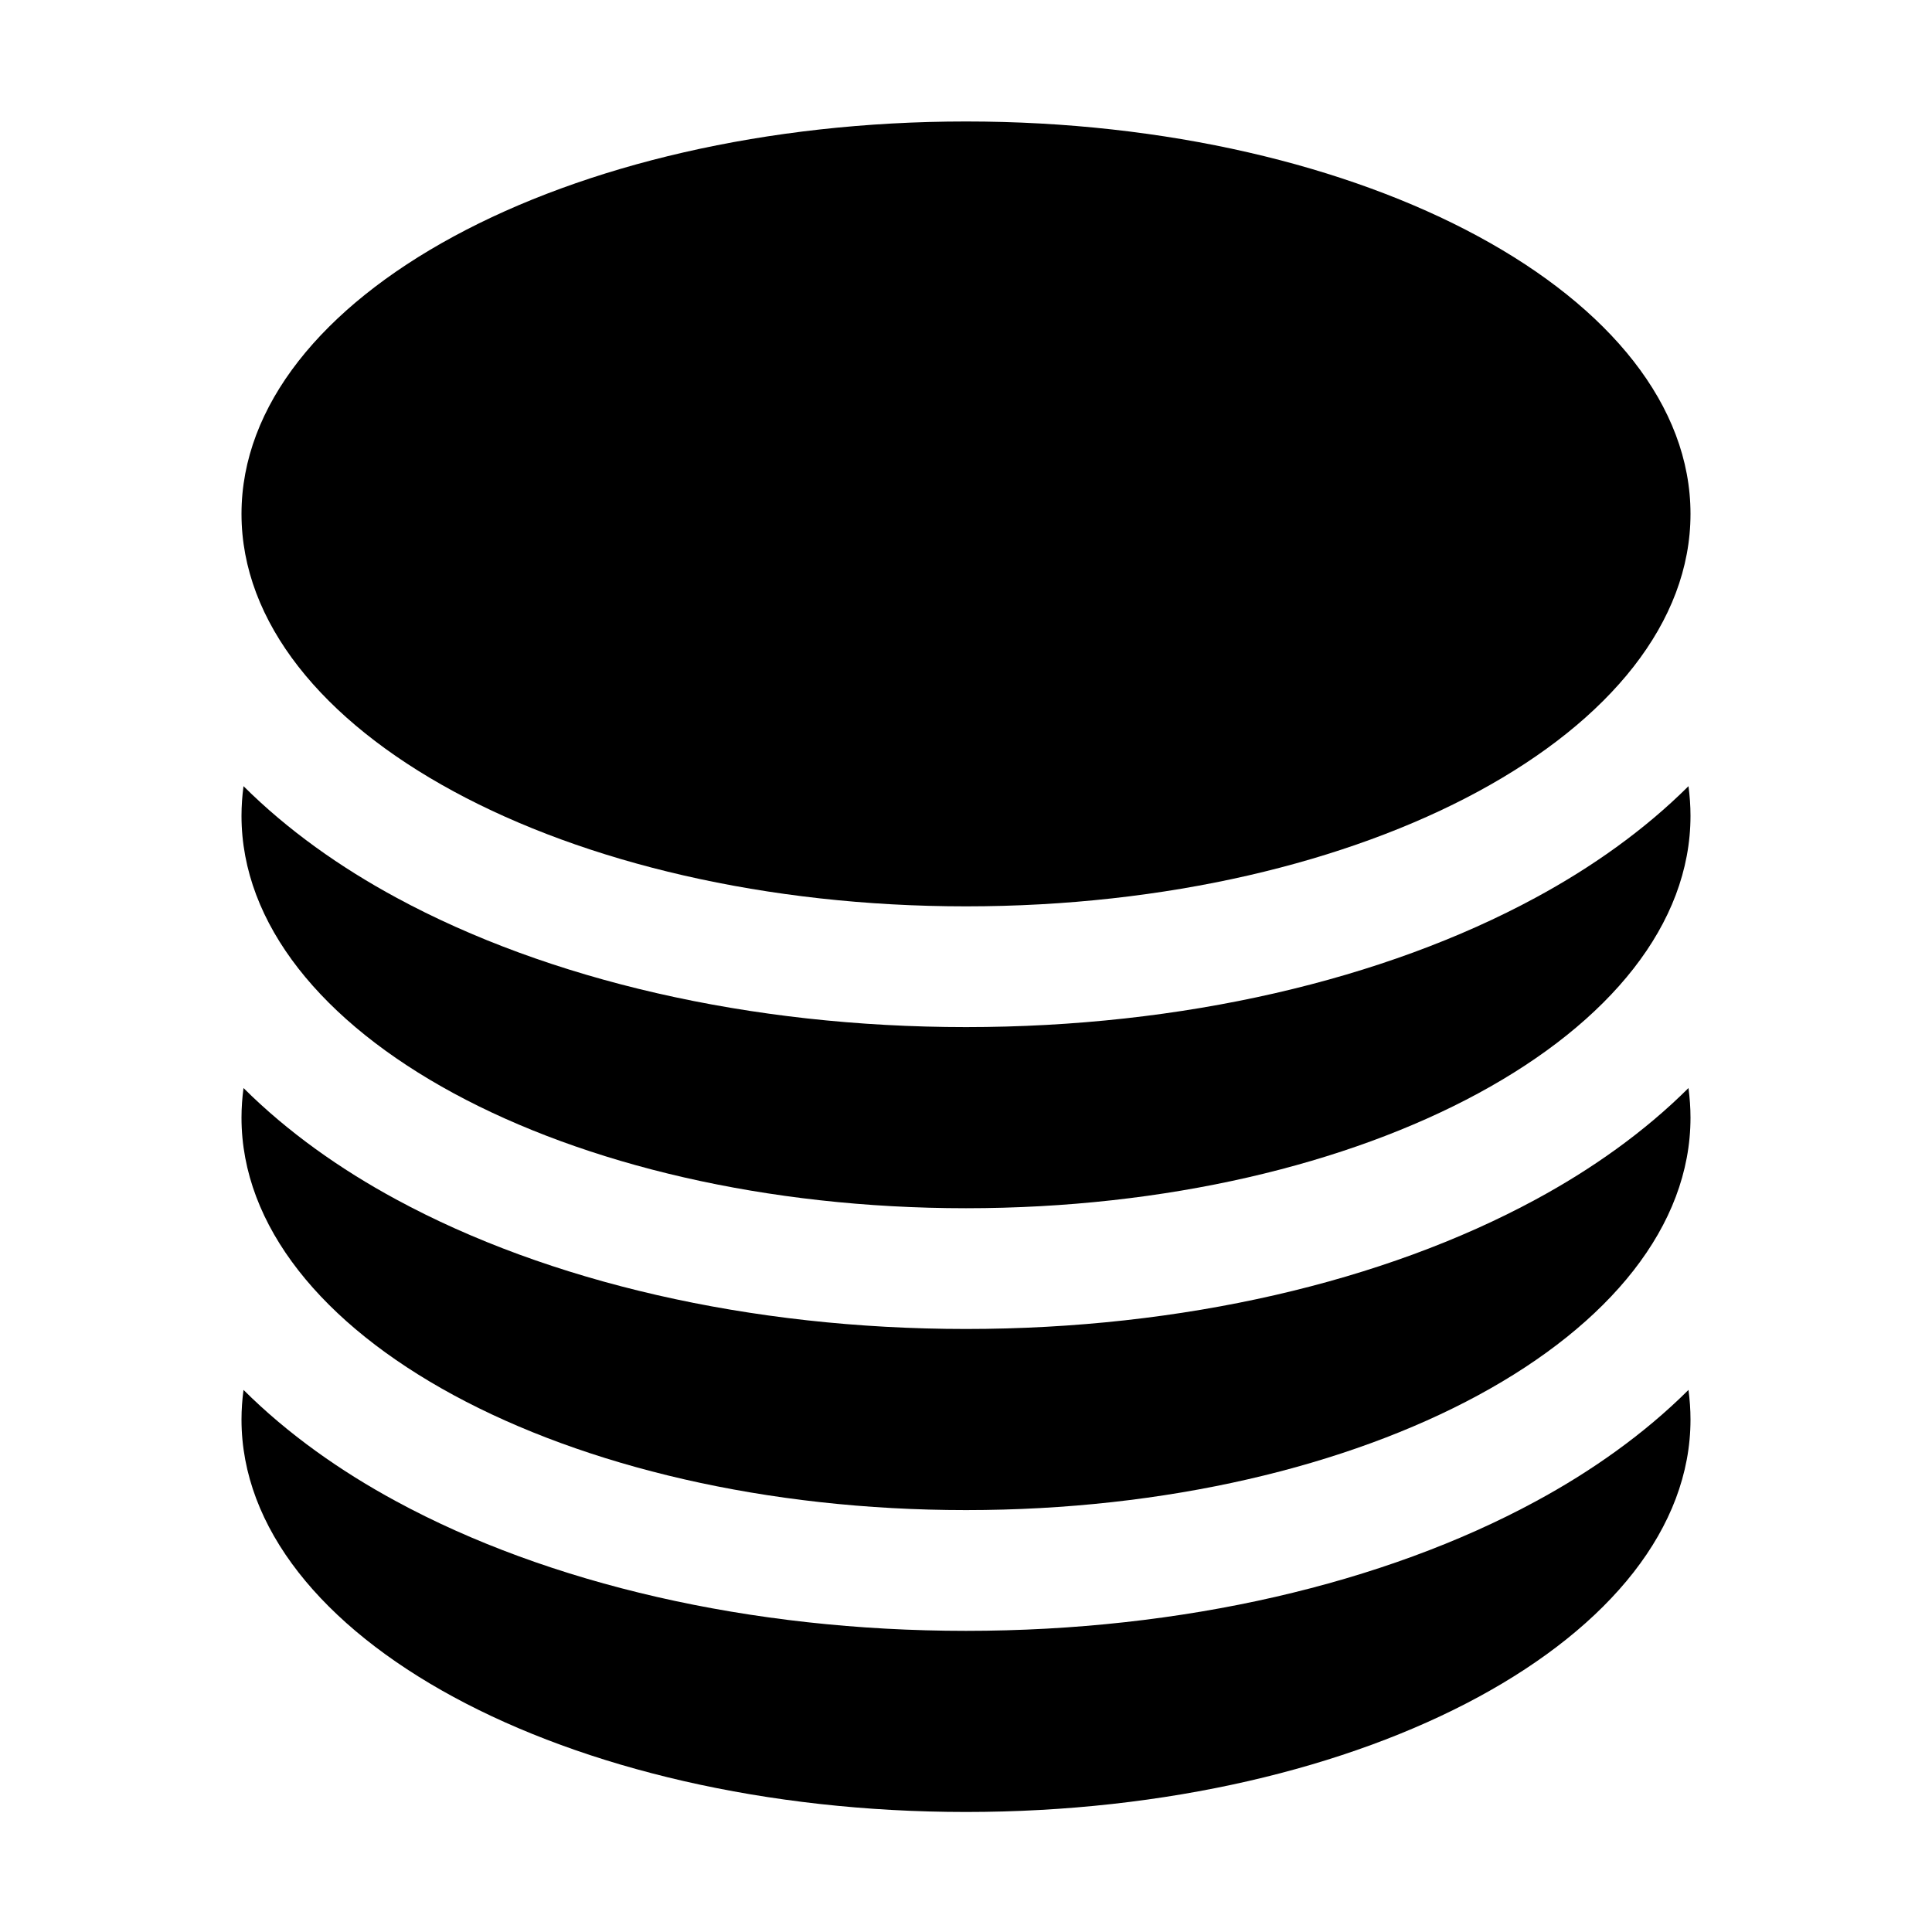 <svg xmlns="http://www.w3.org/2000/svg" fill="none" viewBox="0 0 24 24" height="24" width="24">
<path style="fill:#8B5BE6;fill:color(display-p3 0.545 0.357 0.902);fill-opacity:1;" fill="#8B5BE6" d="M21 6.384C21 9.077 16.971 11.259 12 11.259C7.029 11.259 3 9.077 3 6.384C3 3.692 7.029 1.509 12 1.509C16.971 1.509 21 3.692 21 6.384Z"></path>
<path style="fill:#8B5BE6;fill:color(display-p3 0.545 0.357 0.902);fill-opacity:1;" fill="#8B5BE6" d="M12 12.759C14.685 12.759 17.191 12.173 19.078 11.15C19.768 10.777 20.425 10.314 20.975 9.766C20.991 9.888 21 10.01 21 10.134C21 12.827 16.971 15.009 12 15.009C7.029 15.009 3 12.827 3 10.134C3 10.01 3.009 9.888 3.025 9.766C3.575 10.314 4.232 10.777 4.922 11.15C6.809 12.173 9.315 12.759 12 12.759Z"></path>
<path style="fill:#8B5BE6;fill:color(display-p3 0.545 0.357 0.902);fill-opacity:1;" fill="#8B5BE6" d="M12 16.509C14.685 16.509 17.191 15.923 19.078 14.9C19.768 14.527 20.425 14.064 20.975 13.516C20.991 13.638 21 13.76 21 13.884C21 16.577 16.971 18.759 12 18.759C7.029 18.759 3 16.577 3 13.884C3 13.76 3.009 13.638 3.025 13.516C3.575 14.064 4.232 14.527 4.922 14.9C6.809 15.923 9.315 16.509 12 16.509Z"></path>
<path style="fill:#8B5BE6;fill:color(display-p3 0.545 0.357 0.902);fill-opacity:1;" fill="#8B5BE6" d="M12 20.259C14.685 20.259 17.191 19.673 19.078 18.65C19.768 18.277 20.425 17.814 20.975 17.266C20.991 17.388 21 17.51 21 17.634C21 20.327 16.971 22.509 12 22.509C7.029 22.509 3 20.327 3 17.634C3 17.51 3.009 17.388 3.025 17.266C3.575 17.814 4.232 18.277 4.922 18.65C6.809 19.673 9.315 20.259 12 20.259Z"></path>
</svg>

